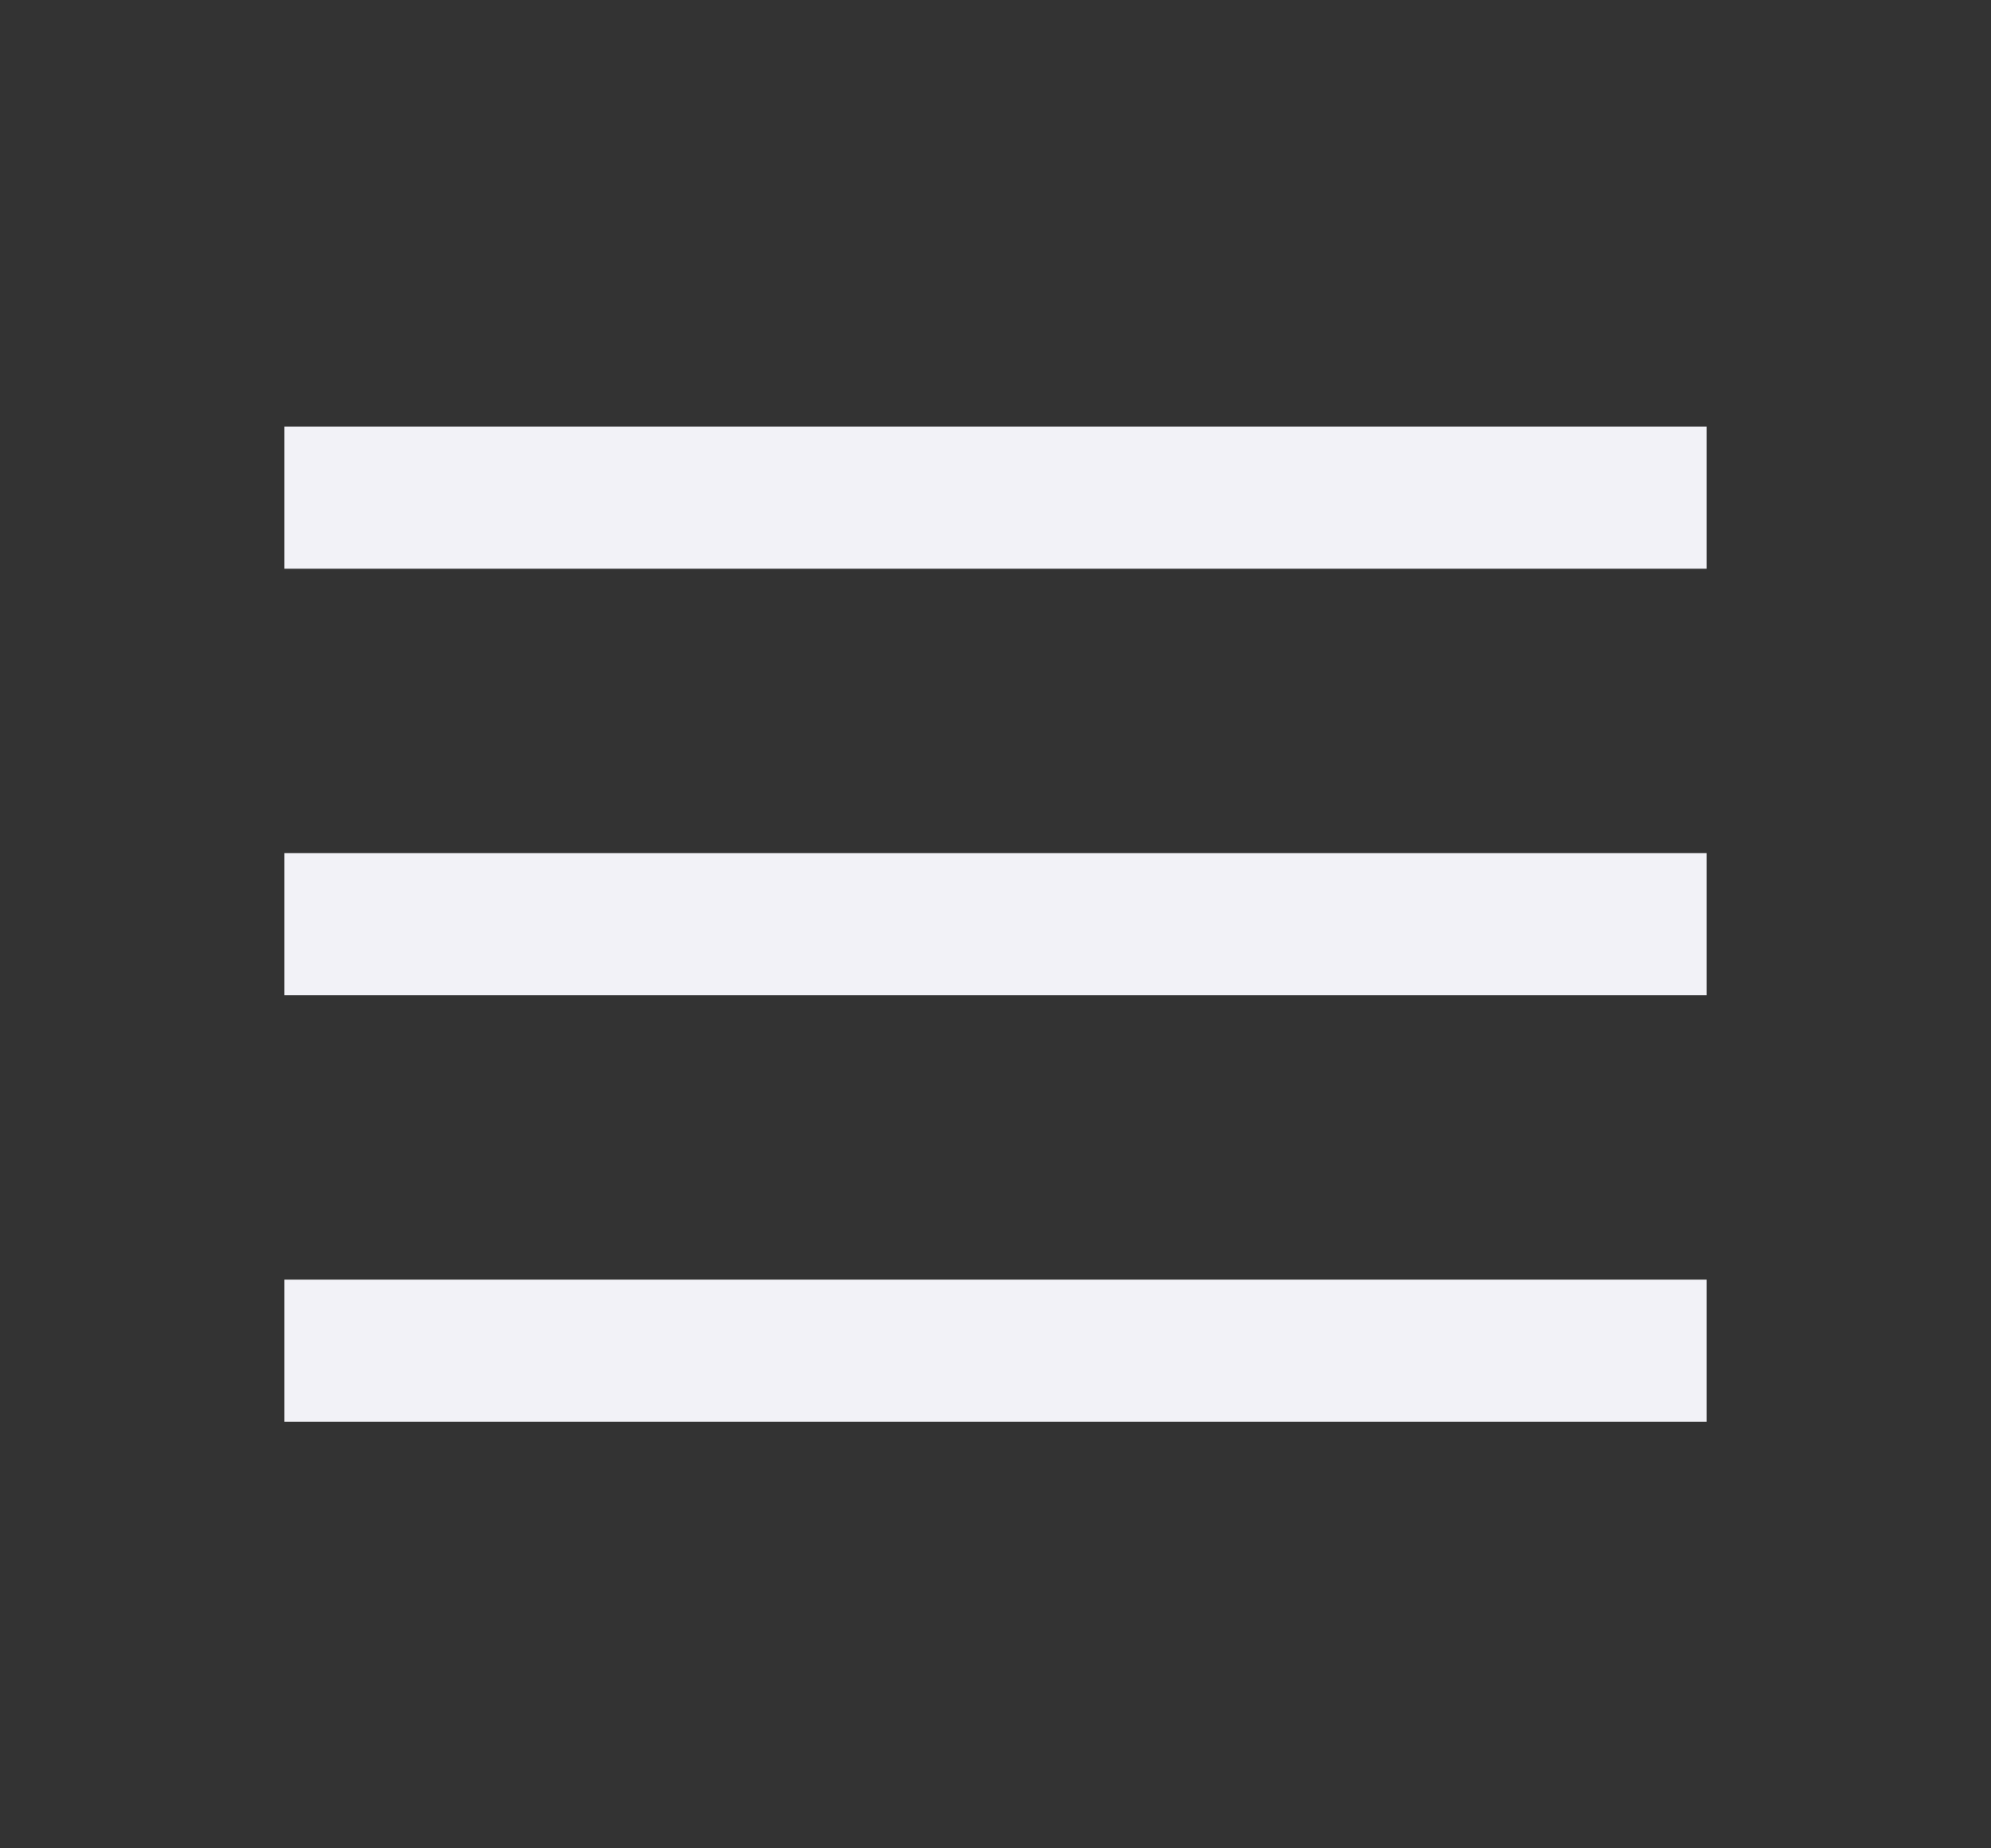 <svg height="13" viewBox="0 0 14 13" width="14" xmlns="http://www.w3.org/2000/svg"><rect x="0" y="0" width="14" height="13" fill="#333333" stroke="none"/>/&amp;gt;<g fill="#f2f2f7"><path d="m2 3h10v1h-10z"/><path d="m2 9h10v1h-10z"/><path d="m2 6h10v1h-10z"/></g></svg>